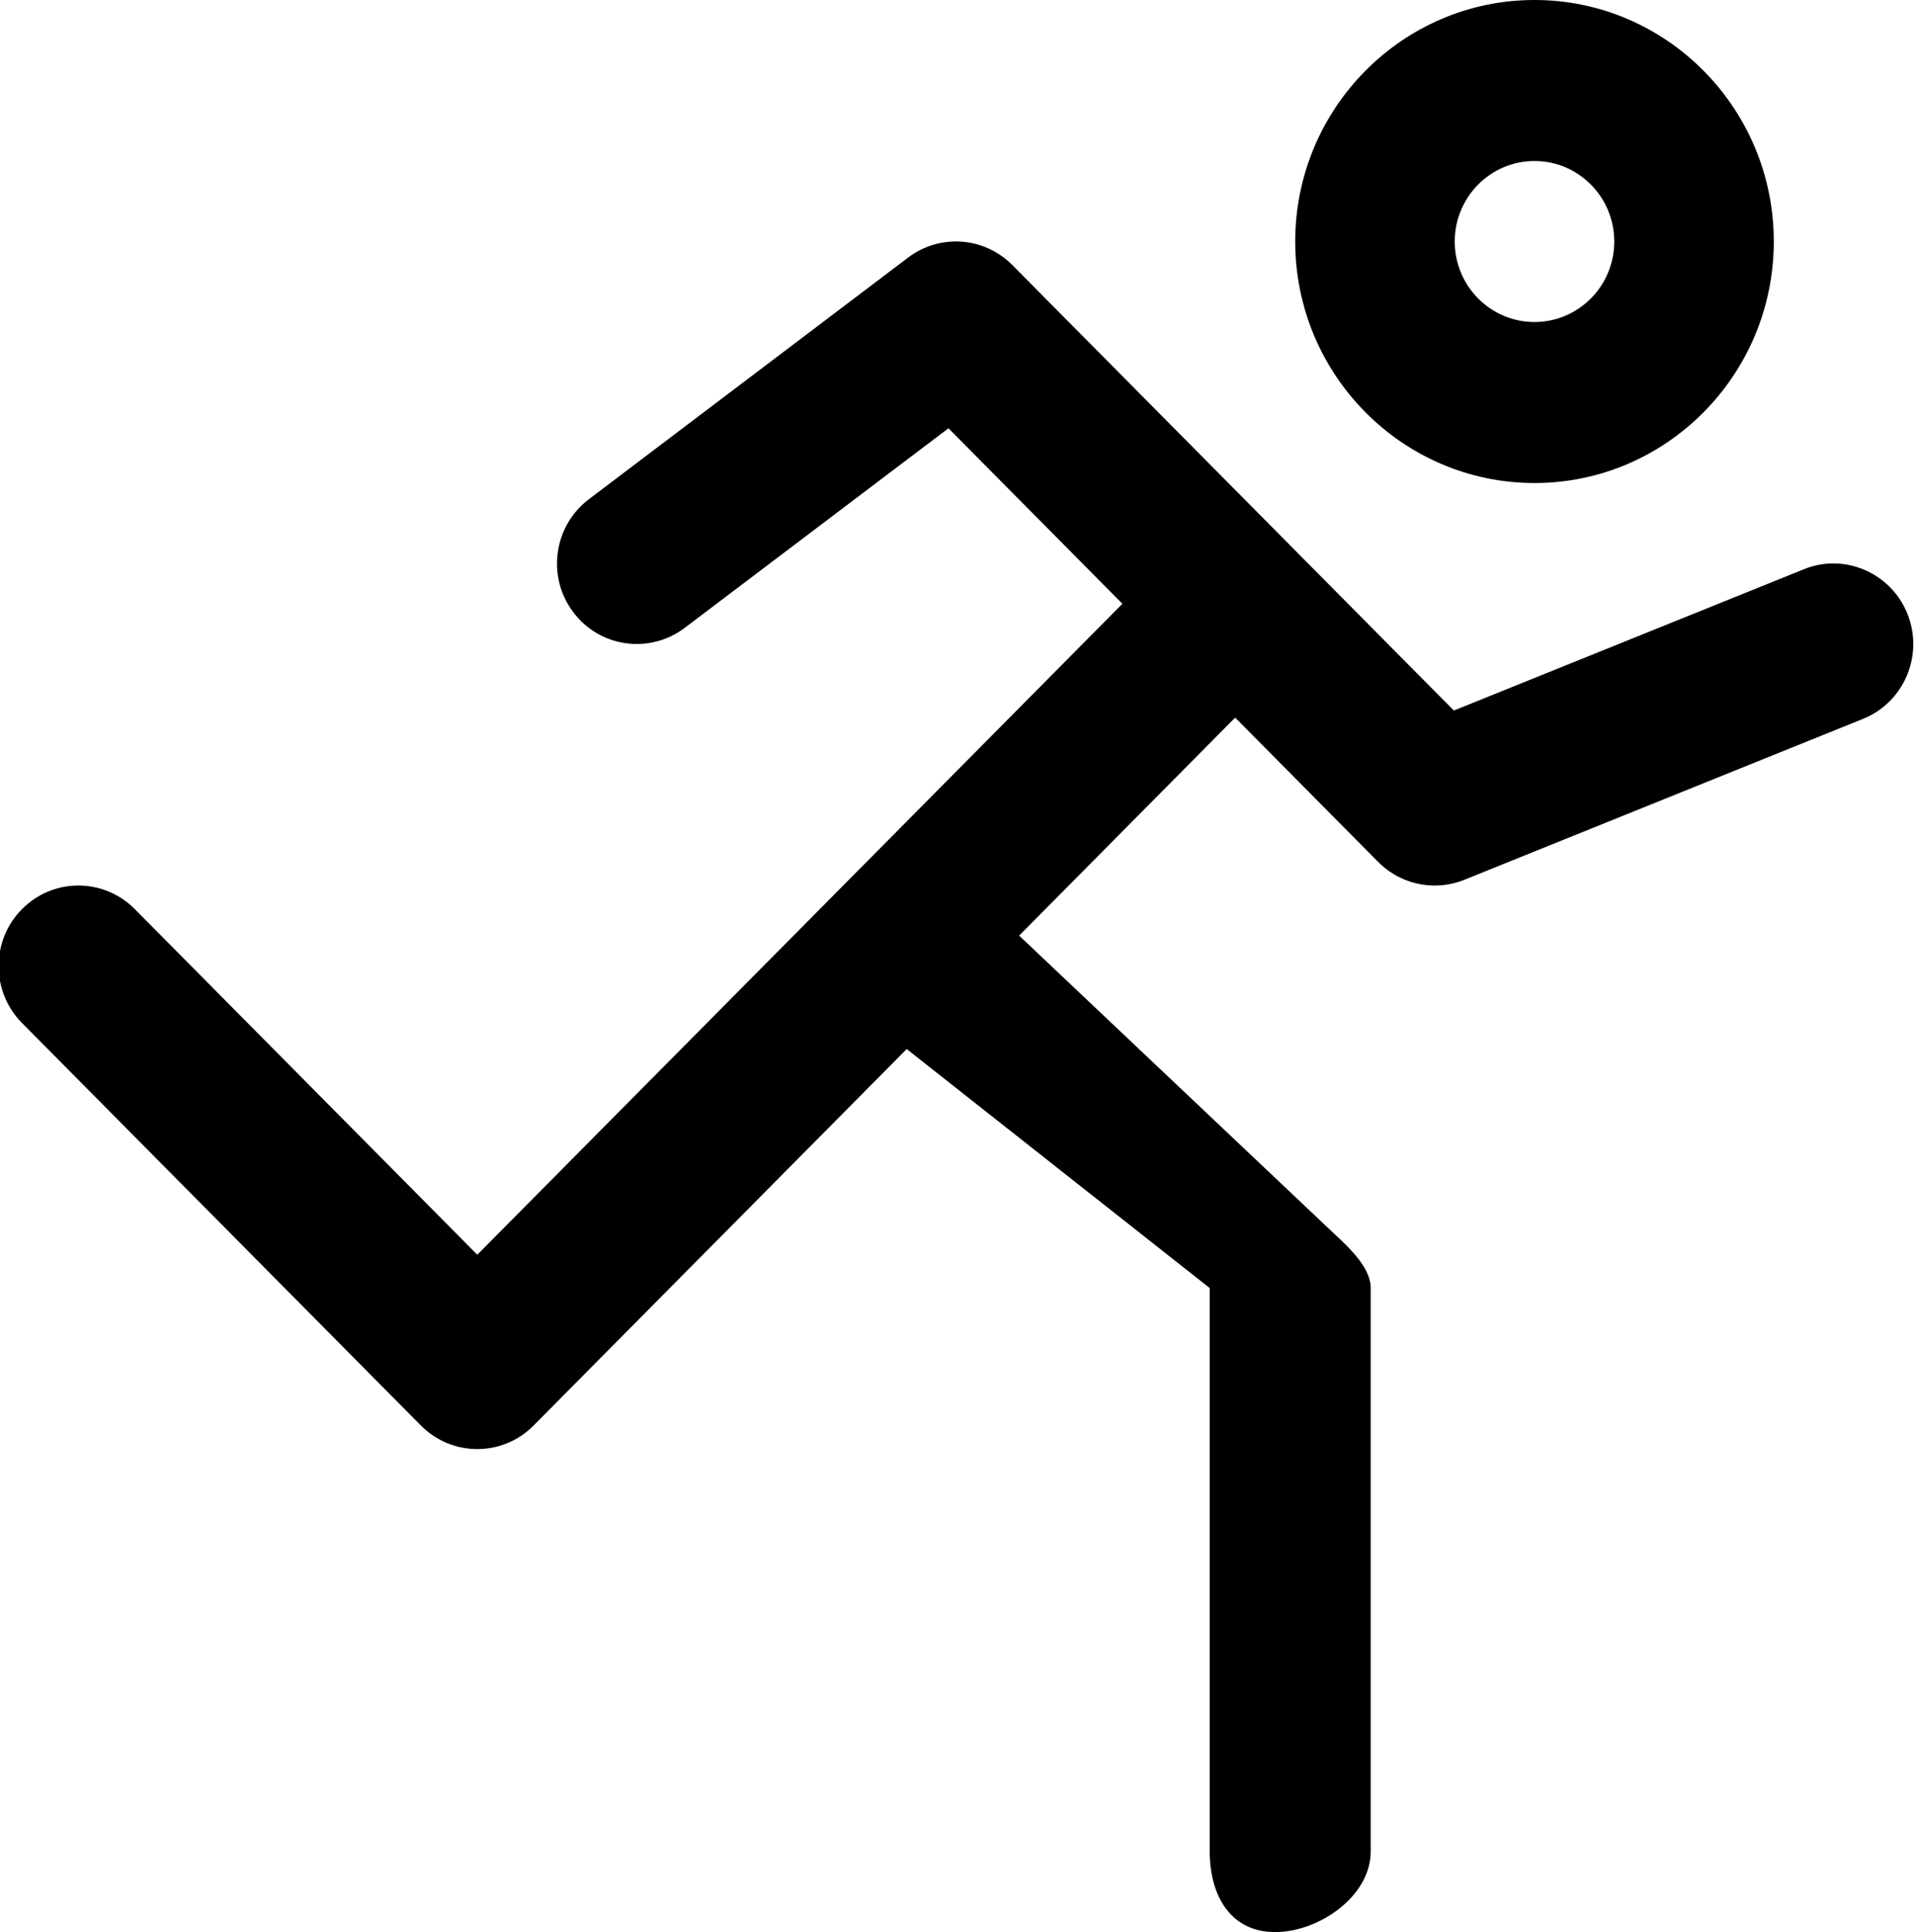 <svg xmlns="http://www.w3.org/2000/svg" xmlns:xlink="http://www.w3.org/1999/xlink" preserveAspectRatio="xMidYMid" width="23.78" height="24" viewBox="0 0 23.78 24">
  <defs>
    <style>
      .cls-1 {
        fill: #000;
        fill-rule: evenodd;
      }
    </style>
  </defs>
  <path d="M23.148,8.929 L18.192,10.929 C18.073,10.977 17.948,11.000 17.824,11.000 C17.566,11.000 17.313,10.898 17.123,10.707 L15.346,8.914 L12.662,11.622 L16.519,15.271 C16.719,15.460 17.030,15.724 17.030,16.000 L17.030,23.000 C17.030,23.553 16.389,24.000 15.842,24.000 C15.294,24.000 15.030,23.553 15.030,23.000 L15.030,16.000 L11.265,13.031 L6.630,17.707 C6.437,17.902 6.183,18.000 5.930,18.000 C5.676,18.000 5.423,17.902 5.229,17.707 L0.273,12.707 C-0.114,12.316 -0.114,11.683 0.273,11.293 C0.660,10.902 1.287,10.902 1.675,11.293 L5.930,15.586 L13.945,7.500 L11.784,5.320 L8.506,7.800 C8.068,8.130 7.447,8.042 7.119,7.600 C6.790,7.158 6.879,6.531 7.318,6.200 L11.282,3.200 C11.676,2.901 12.229,2.940 12.578,3.293 L18.063,8.826 L22.412,7.071 C22.914,6.865 23.497,7.115 23.700,7.629 C23.903,8.141 23.656,8.724 23.148,8.929 ZM19.065,6.000 C17.425,6.000 16.092,4.654 16.092,3.000 C16.092,1.346 17.425,0.000 19.065,0.000 C20.705,0.000 22.038,1.346 22.038,3.000 C22.038,4.654 20.705,6.000 19.065,6.000 ZM19.065,2.000 C18.518,2.000 18.074,2.448 18.074,3.000 C18.074,3.552 18.518,4.000 19.065,4.000 C19.612,4.000 20.056,3.552 20.056,3.000 C20.056,2.448 19.612,2.000 19.065,2.000 Z" class="cls-1"/>
</svg>
